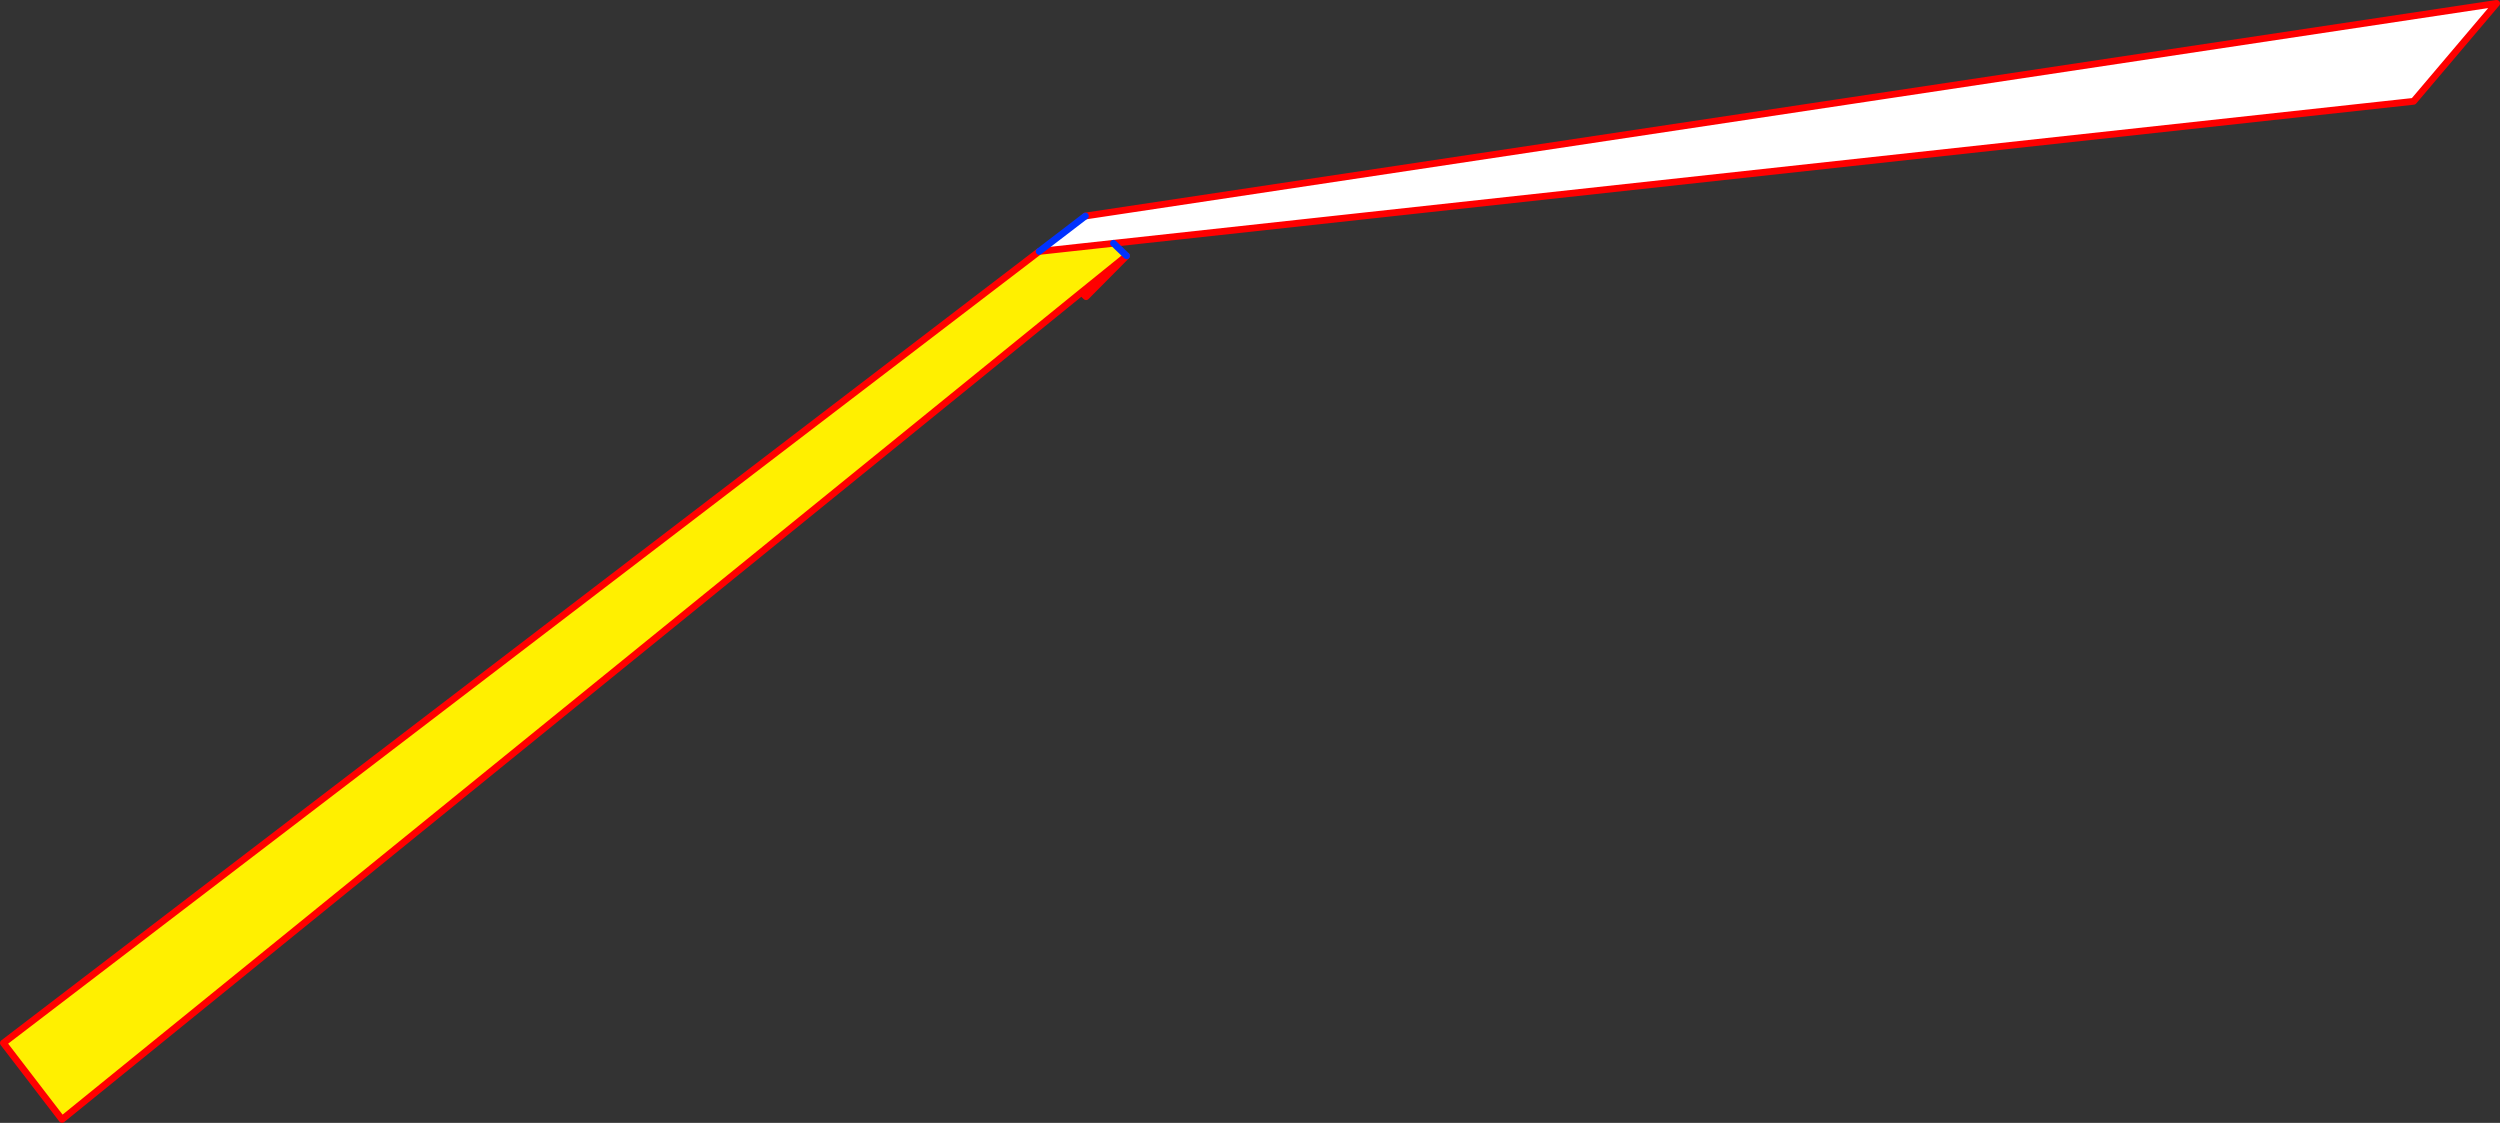 <?xml version="1.0" encoding="UTF-8" standalone="no"?>
<svg xmlns:xlink="http://www.w3.org/1999/xlink" height="331.35px" width="737.75px" xmlns="http://www.w3.org/2000/svg">
  <rect width="100%" height="100%" fill="#333333" stroke="none"/>
  <g transform="matrix(1.0, 0.0, 0.0, 1.0, 327.55, -66.5)">
    <path d="M-7.25 130.25 L409.2 67.5 384.7 96.4 1.05 138.3 -20.9 140.7 -7.25 130.25" fill="#ffffff" fill-rule="evenodd" stroke="none"/>
    <path d="M1.05 138.3 L4.9 142.0 -8.4 152.75 -309.25 396.85 -326.55 374.3 -20.9 140.7 1.05 138.3" fill="#fff000" fill-rule="evenodd" stroke="none"/>
    <path d="M-7.25 130.25 L409.2 67.5 384.7 96.4 1.05 138.3 -20.9 140.7 -326.55 374.3 -309.25 396.85 -8.4 152.75 -7.05 154.05 4.9 142.0 -8.4 152.75" fill="none" stroke="#ff0000" stroke-linecap="round" stroke-linejoin="round" stroke-width="2.0"/>
    <path d="M1.05 138.3 L4.9 142.0 M-20.9 140.7 L-7.25 130.25 Z" fill="none" stroke="#0032ff" stroke-linecap="round" stroke-linejoin="round" stroke-width="2.0"/>
  </g>
</svg>
